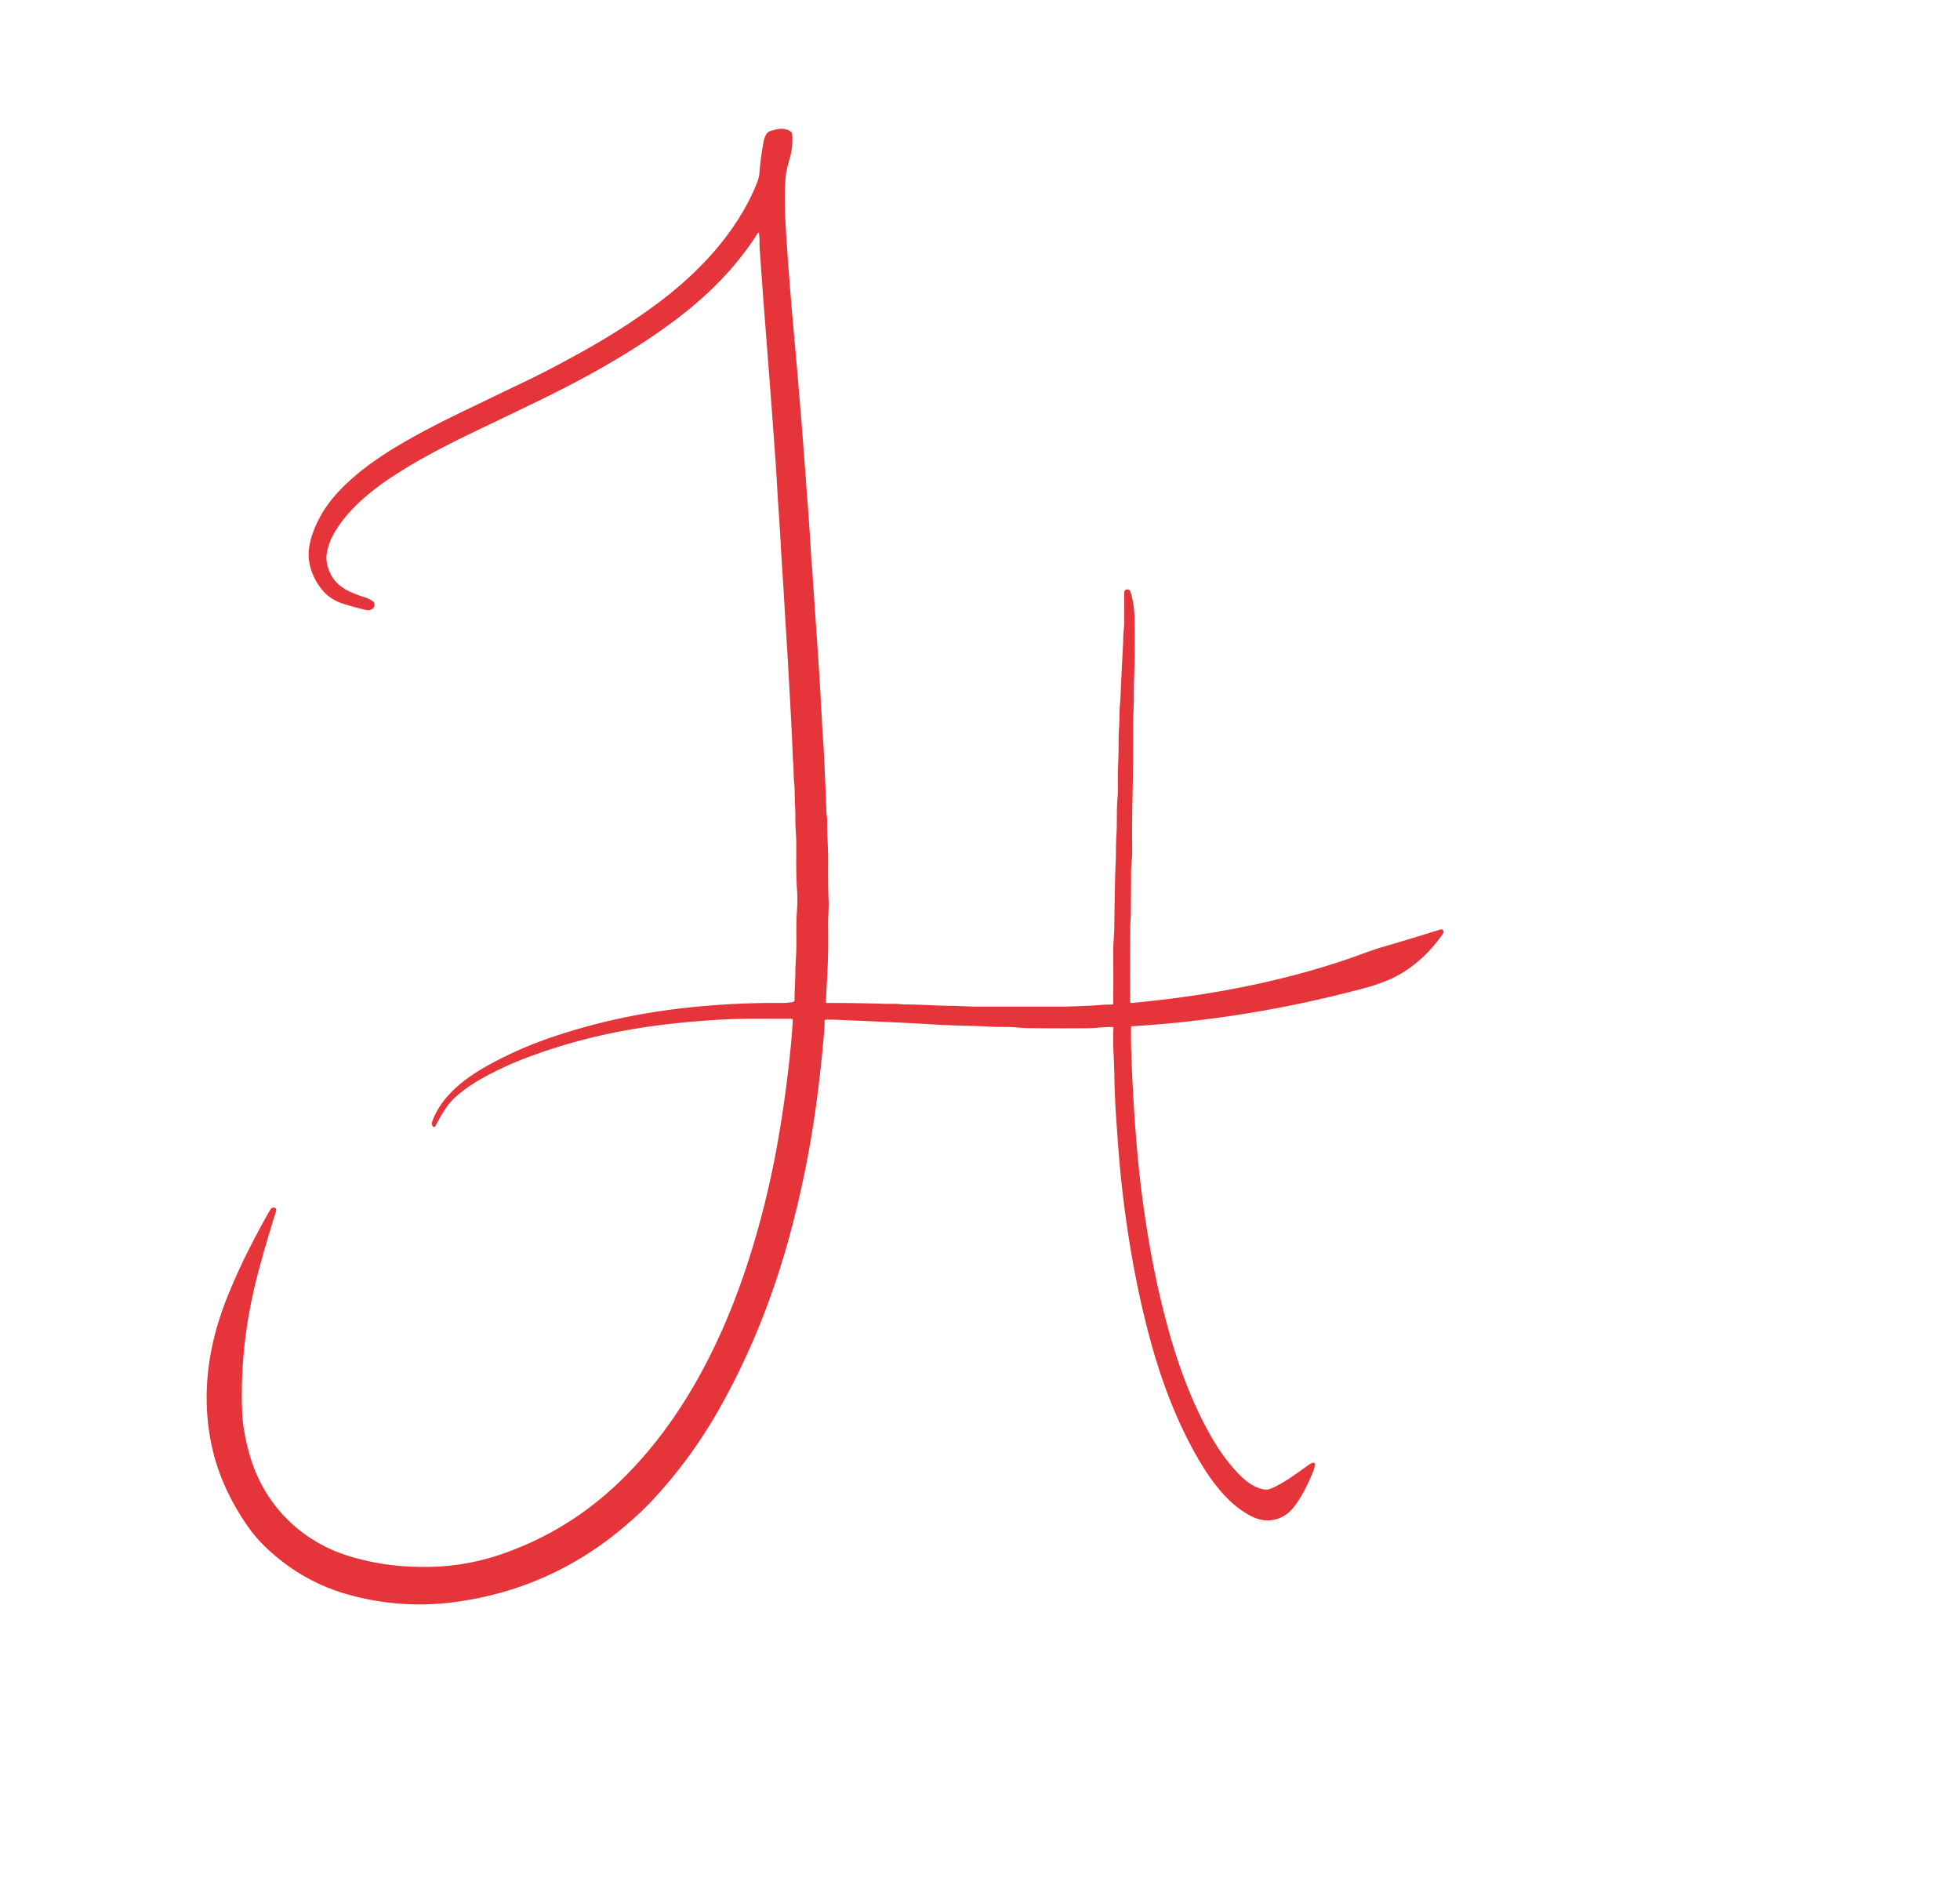 <?xml version="1.0" encoding="UTF-8" standalone="no"?>
<svg
   version="1.1"
   viewBox="0.00 0.00 1478.00 1418.00"
   id="svg200"
   sodipodi:docname="LOGO_JH.svg"
   inkscape:version="1.2.2 (732a01da63, 2022-12-09)"
   xmlns:inkscape="http://www.inkscape.org/namespaces/inkscape"
   xmlns:sodipodi="http://sodipodi.sourceforge.net/DTD/sodipodi-0.dtd"
   xmlns="http://www.w3.org/2000/svg"
   xmlns:svg="http://www.w3.org/2000/svg">
  <defs
     id="defs204" />
  <sodipodi:namedview
     id="namedview202"
     pagecolor="#ffffff"
     bordercolor="#000000"
     borderopacity="0.25"
     inkscape:showpageshadow="2"
     inkscape:pageopacity="0.0"
     inkscape:pagecheckerboard="0"
     inkscape:deskcolor="#d1d1d1"
     showgrid="false"
     inkscape:zoom="0.59238364"
     inkscape:cx="-18.569048"
     inkscape:cy="752.89048"
     inkscape:window-width="1920"
     inkscape:window-height="1017"
     inkscape:window-x="-8"
     inkscape:window-y="-8"
     inkscape:window-maximized="1"
     inkscape:current-layer="svg200" />
  <path
     fill="#ff2b28"
     d="m 572.317,176.12 q -0.25,-1.4 -1,-0.2 c -16.28,25.92 -38.63,47.93 -63.12,66.18 -32.64,24.33 -69.29,44.38 -106.64,62.35 q -22.43,10.79 -45.28,21.78 c -20.82,10.01 -41.39,20.67 -60.71,33.38 -18.13,11.93 -35.91,27.07 -45.34,45.7 q -2.15,4.24 -3.58,10.77 -1.05,4.84 0.16,9.77 c 3.88,15.75 15.07,20.28 29.14,24.82 q 2.56,0.83 5.54,2.97 a 1.7,1.66 10.3 0 1 0.63,0.89 c 1.18,4.13 -2.59,6.18 -5.99,5.43 q -6.85,-1.53 -16.35,-4.39 -10.72,-3.22 -16.87,-10.82 -7.86,-9.71 -9.77,-21.32 -1.39,-8.43 1.91,-18.92 5.61,-17.84 19.39,-32.88 c 16.97,-18.51 39.13,-32.37 61.98,-44.8 19.98,-10.86 40.34,-20.2 60.27,-29.91 q 7.81,-3.8 15.65,-7.51 22.22,-10.51 49.32,-25.71 29.61,-16.62 54.71,-35.35 22.55,-16.84 40,-36.31 c 14.64,-16.34 27.71,-36.03 35.15,-56.07 q 0.91,-2.47 1.12,-5.31 0.75,-10.06 2.8,-21.75 c 0.58,-3.32 1.65,-8.89 5.24,-10.02 5.43,-1.7 10.43,-3.08 15.5,0.23 q 1.17,0.76 1.25,2.33 0.5,9.19 -1.5,16.45 c -1.43,5.19 -3.1,10.68 -3.53,16.19 q -0.67,8.65 -0.57,17.08 0.13,11.89 0.95,24.48 2.39,36.95 6,76.76 5.07,55.89 9.7,119.75 0.35,4.78 0.69,9.23 1.6,20.64 2.62,40.05 c 0.16,2.96 0.58,5.86 0.78,8.84 q 2.02,30.7 4.05,59.63 0.18,2.57 0.35,5.23 1.91,29.3 3.07,53.02 c 0.28,5.79 0.84,11.17 1.13,17.06 q 1.54,31.52 1.96,45.76 c 0.08,2.56 0.61,5.06 0.59,7.59 -0.09,9.9 0.79,19.97 0.77,29.78 -0.01,10.22 -0.1,20.03 0.34,30.55 0.28,6.65 -0.48,13.31 -0.36,20.01 q 0.38,22.45 -1.05,44.26 -0.4,6.08 -0.54,12.37 -0.02,0.72 0.7,0.71 21.89,-0.06 44.22,0.64 c 3.48,0.11 7.05,-0.18 10.57,0.22 q 2.31,0.26 4.53,0.26 c 11.18,0.03 22.57,0.92 33.83,1.02 6.67,0.06 13.38,0.57 19.98,0.58 q 32.37,0.06 65.35,0.02 c 6.06,-0.01 12.49,-0.46 18.67,-0.63 5.9,-0.16 11.86,-1.04 18.02,-0.91 a 0.72,0.72 0 0 0 0.73,-0.72 q 0.11,-19.48 0,-39.32 c -0.03,-5.76 0.67,-11.41 0.76,-17.01 q 0.24,-16.1 0.53,-32.84 0.15,-8.61 0.53,-16.56 c 0.35,-7.41 0.07,-14.51 0.61,-22.01 0.55,-7.76 0.06,-15.89 0.55,-23.85 0.22,-3.53 0.63,-7.02 0.57,-10.59 q -0.19,-10.68 0.24,-20.24 c 0.41,-8.87 0.01,-17.68 0.64,-26.38 0.4,-5.6 0.14,-11.11 0.64,-16.6 q 0.3,-3.27 0.45,-6.6 0.83,-19.21 1.76,-36.74 0.2,-3.6 0.26,-7.18 c 0.06,-3.82 0.68,-7.58 0.71,-11.38 q 0.06,-11.33 0.07,-22.4 0,-2.85 2.73,-2.56 a 2.22,2.22 0 0 1 1.88,1.55 q 2.86,9.15 3.07,18.75 0.53,23.66 -0.24,45.79 -0.27,7.62 -0.21,15.28 c 0.05,7 -0.57,13.73 -0.54,20.44 0.08,18.28 -0.08,38.35 -0.54,58.64 q -0.41,17.93 -0.17,36.9 c 0.06,5.14 -0.81,10.11 -0.84,15.23 q -0.07,15.86 -0.18,31.68 c -0.02,3.26 -0.4,6.55 -0.42,9.84 q -0.18,28.4 -0.08,56.88 a 0.81,0.82 87.1 0 0 0.89,0.8 c 56.28,-5.16 112.18,-15.57 164.82,-33.71 8.44,-2.91 16.75,-6.24 25.34,-8.73 q 21.86,-6.35 43,-13.03 a 1.61,1.6 72.3 0 1 2.01,1.04 q 0.42,1.29 -0.38,2.45 c -10.34,14.93 -24.69,27.9 -41.57,34.89 q -8.34,3.45 -16.6,5.67 -87.91,23.65 -176.36,28.99 -0.56,0.04 -0.56,0.59 -0.09,12.09 0.46,25.75 1.41,35.29 4.1,66.16 3.58,40.9 10.97,80.87 4.68,25.29 11.47,50.8 c 7.63,28.63 17.98,57.56 32.4,83.32 q 10.35,18.5 22.5,30.75 c 5.15,5.19 11.17,9.73 18.51,11.01 q 2.53,0.44 5.16,-0.67 c 10.38,-4.38 19.82,-11.88 29.11,-18.31 q 1.14,-0.79 2.49,-1.18 a 1.17,1.17 0 0 1 1.5,1.17 c -0.11,2.82 -1.13,5.02 -2.2,7.61 q -6.03,14.61 -13.45,24.39 c -7.53,9.92 -19.73,13.12 -31.1,7.72 -18.35,-8.71 -31.72,-27.39 -41.61,-44.5 -16.43,-28.4 -28.16,-60.21 -36.67,-92.4 -11.19,-42.34 -18.14,-85.49 -22.19,-129.22 q -0.76,-8.11 -2.74,-36.5 -0.9,-12.88 -1.27,-31.05 -0.18,-8.66 -0.63,-17.41 -0.44,-8.68 -0.02,-17.5 a 0.78,0.78 0 0 0 -0.75,-0.81 c -6.19,-0.23 -12.38,0.83 -18.45,0.88 q -21.52,0.18 -44.78,-0.07 c -3.36,-0.04 -6.75,-0.35 -10.14,-0.62 -6.19,-0.48 -12.48,-0.09 -18.56,-0.47 q -7.11,-0.45 -14.12,-0.58 -15.38,-0.31 -29.24,-1.13 c -24.33,-1.46 -48.59,-2.48 -73.34,-3.51 q -3.56,-0.15 -7.69,-0.01 a 0.82,0.81 88.6 0 0 -0.78,0.83 q 0.05,3.6 -0.26,7.43 -2.27,27.55 -5.78,53.74 -7.38,55.1 -22.04,107 c -12.57,44.52 -30.08,87.57 -53.09,127.45 q -21.61,37.45 -50.91,68.25 c -4.94,5.19 -10.31,10.01 -15.72,14.74 q -57.48,50.3 -132.75,59.85 c -27.68,3.52 -55.95,1.07 -82.54,-7.02 q -27.14,-8.27 -49.82,-26.97 -13.01,-10.73 -20.7,-21.44 -14.04,-19.53 -22.12,-40.89 c -10.36,-27.37 -12.53,-57.96 -7.92,-86.86 q 3.68,-23.06 13.13,-46.73 c 9.07,-22.73 20.21,-44.53 32.31,-65.82 q 1.35,-2.37 3.36,-1.87 a 1.87,1.87 0 0 1 1.32,2.37 q -8.34,26.44 -14.21,49.01 -13.27,51.07 -11.46,101.9 0.58,16 6.03,34.32 c 9.1,30.59 29.48,54.73 58.2,68.74 q 8.16,3.98 18.54,7.02 c 20.76,6.08 40.83,8.12 62.38,7.36 q 26.72,-0.95 53.07,-10.37 46.62,-16.66 82.99,-50.48 c 49.87,-46.38 81.8,-109.85 102.01,-174.36 q 12.29,-39.25 19.8,-80.23 6.75,-36.9 10.63,-76.14 0.99,-10.03 1.58,-20.64 0.05,-0.91 -0.86,-0.91 c -16.38,0.06 -33.08,-0.37 -49.58,0.43 q -27.85,1.35 -55.04,5.04 -48.55,6.6 -93.03,23.05 -18.96,7.02 -35.53,16.26 c -6.96,3.89 -13.75,8.47 -19.75,13.7 -7.3,6.38 -11.37,14.44 -15.81,22.6 a 1,1 0 0 1 -1.5,0.3 q -0.97,-0.79 -1.1,-2.36 a 2.55,2.56 52.2 0 1 0.14,-1.09 c 7.57,-21.54 28.09,-35.5 47.4,-45.63 q 21.09,-11.06 43.65,-18.67 47.11,-15.87 97.86,-21.63 37.87,-4.29 75.86,-3.95 c 2.3,0.02 4.59,-0.35 6.85,-0.58 q 1.84,-0.19 1.82,-2.04 c -0.07,-6.97 0.56,-14.06 0.57,-20.9 q 0.01,-4.49 0.36,-9.27 c 0.6,-7.89 0.36,-15.75 0.38,-23.63 q 0.01,-6.57 0.51,-13.85 0.53,-7.55 0.04,-14.3 c -0.87,-12.05 -0.58,-24.21 -0.59,-36.25 0,-5.64 -0.8,-11.27 -0.71,-17.01 q 0.1,-5.74 -0.21,-10.88 c -0.34,-5.62 -0.09,-11.03 -0.62,-16.45 q -0.45,-4.65 -0.48,-9.3 c -0.03,-4.18 -0.52,-8.31 -0.68,-12.47 q -0.67,-17.35 -1.41,-30.39 -1.13,-20.29 -2.24,-40.51 c -0.79,-14.28 -1.86,-28.75 -2.64,-43.27 -0.87,-16.1 -2.06,-31.95 -2.93,-47.98 -0.74,-13.51 -1.82,-27.01 -2.54,-40.5 q -0.53,-9.9 -1.26,-19.98 -3.54,-49.45 -7.78,-103.25 -1.89,-24.03 -3.78,-51.38 -0.14,-2.07 -0.3,-4.09 c -0.33,-4 0.11,-7.87 -0.57,-11.83 z"
     id="path198"
     style="fill:#e6353a;fill-opacity:1" />
</svg>
